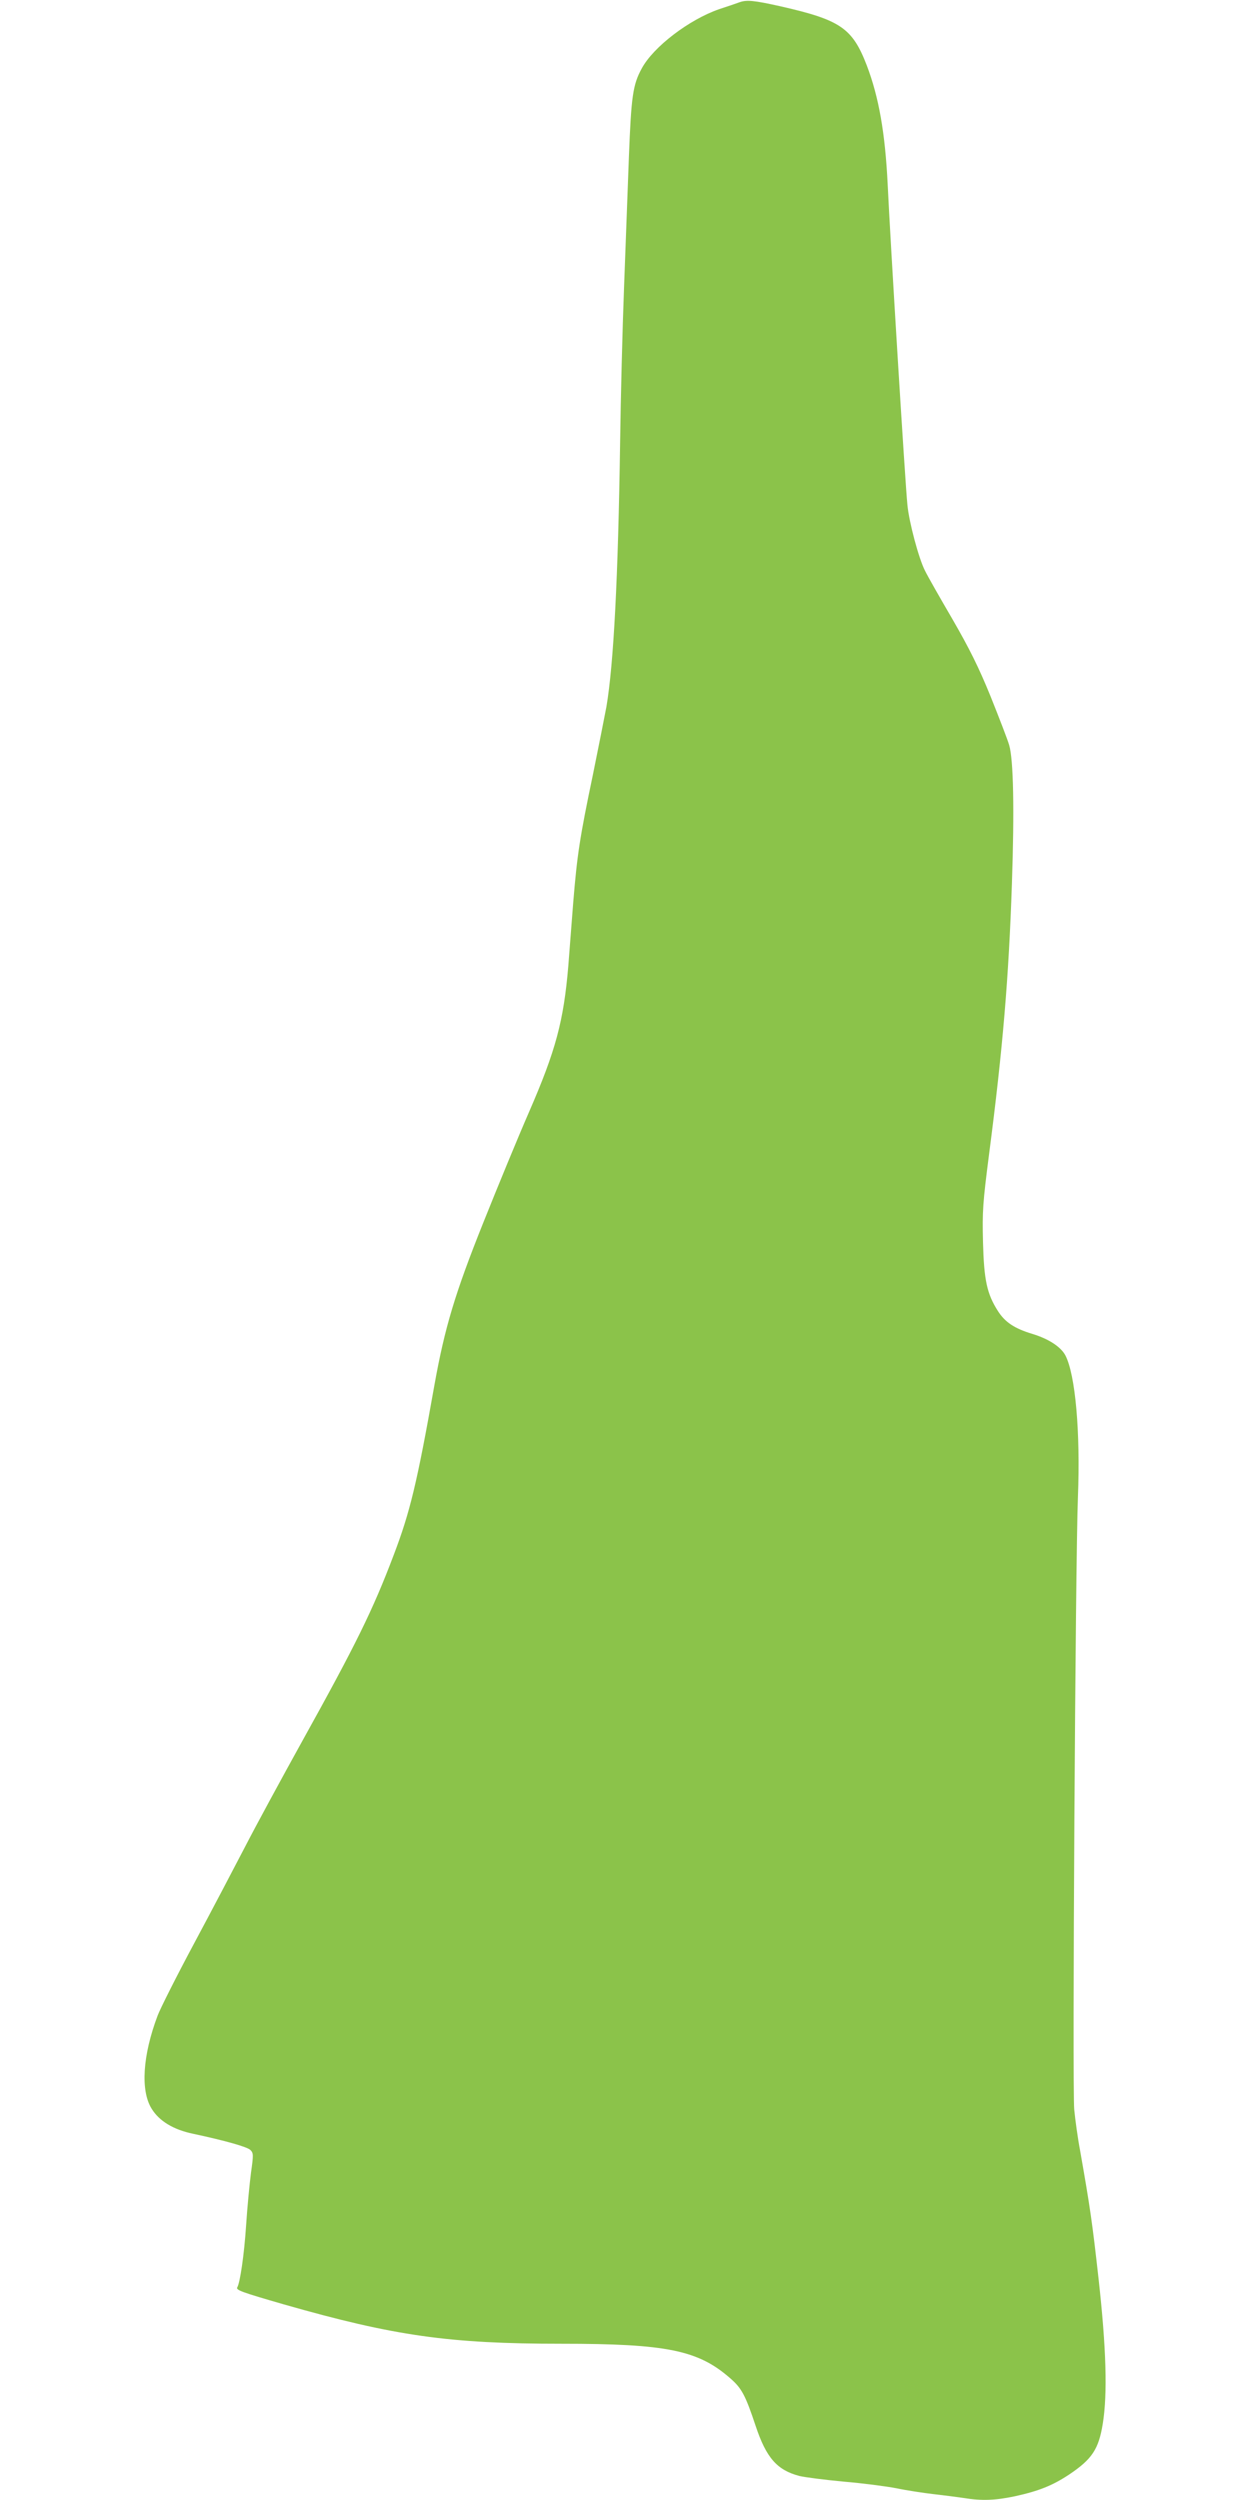 <?xml version="1.0" standalone="no"?>
<!DOCTYPE svg PUBLIC "-//W3C//DTD SVG 20010904//EN"
 "http://www.w3.org/TR/2001/REC-SVG-20010904/DTD/svg10.dtd">
<svg version="1.0" xmlns="http://www.w3.org/2000/svg"
 width="640pt" height="1280pt" viewBox="0 0 640 1280"
 preserveAspectRatio="xMidYMid meet">
<g transform="translate(0,1280) scale(0.1,-0.1)"
fill="#8bc34a" stroke="none">
<path d="M3785 12788 c-16 -6 -63 -22 -103 -35 -153 -53 -336 -192 -396 -303
-46 -84 -54 -143 -66 -453 -6 -161 -17 -463 -25 -672 -8 -209 -17 -564 -20
-790 -10 -691 -33 -1134 -70 -1353 -9 -48 -40 -204 -69 -347 -68 -325 -81
-412 -101 -655 -8 -107 -20 -253 -25 -323 -24 -285 -64 -435 -202 -752 -55
-126 -160 -381 -234 -566 -144 -360 -197 -536 -250 -832 -89 -502 -125 -650
-208 -868 -107 -283 -194 -459 -466 -949 -108 -195 -241 -440 -295 -545 -54
-104 -171 -327 -261 -495 -90 -168 -174 -335 -187 -370 -77 -204 -88 -384 -31
-476 39 -64 112 -108 213 -129 164 -35 277 -67 293 -83 16 -16 16 -25 3 -117
-7 -55 -19 -176 -25 -270 -10 -151 -31 -292 -45 -316 -9 -14 22 -25 240 -88
564 -161 843 -201 1420 -201 539 0 700 -33 864 -177 59 -51 78 -88 130 -244
54 -162 109 -226 224 -256 29 -7 131 -20 227 -29 96 -8 218 -24 270 -34 52
-11 138 -24 190 -30 52 -6 123 -15 156 -20 91 -15 160 -12 260 9 123 27 193
55 279 112 116 78 150 129 171 258 25 153 18 389 -21 741 -33 295 -43 364 -95
660 -12 63 -25 158 -30 210 -10 109 6 2811 19 3135 13 334 -13 626 -64 725
-23 44 -86 85 -168 110 -93 28 -141 60 -178 118 -56 88 -71 158 -76 352 -4
159 -1 201 31 450 71 545 101 909 117 1385 13 379 8 636 -14 710 -8 28 -51
139 -95 249 -61 150 -109 246 -195 395 -63 108 -127 220 -141 249 -32 62 -82
250 -90 337 -11 102 -89 1376 -101 1640 -13 264 -45 447 -107 610 -74 192
-135 233 -443 303 -135 30 -172 34 -210 20z"/>
</g>
</svg>
